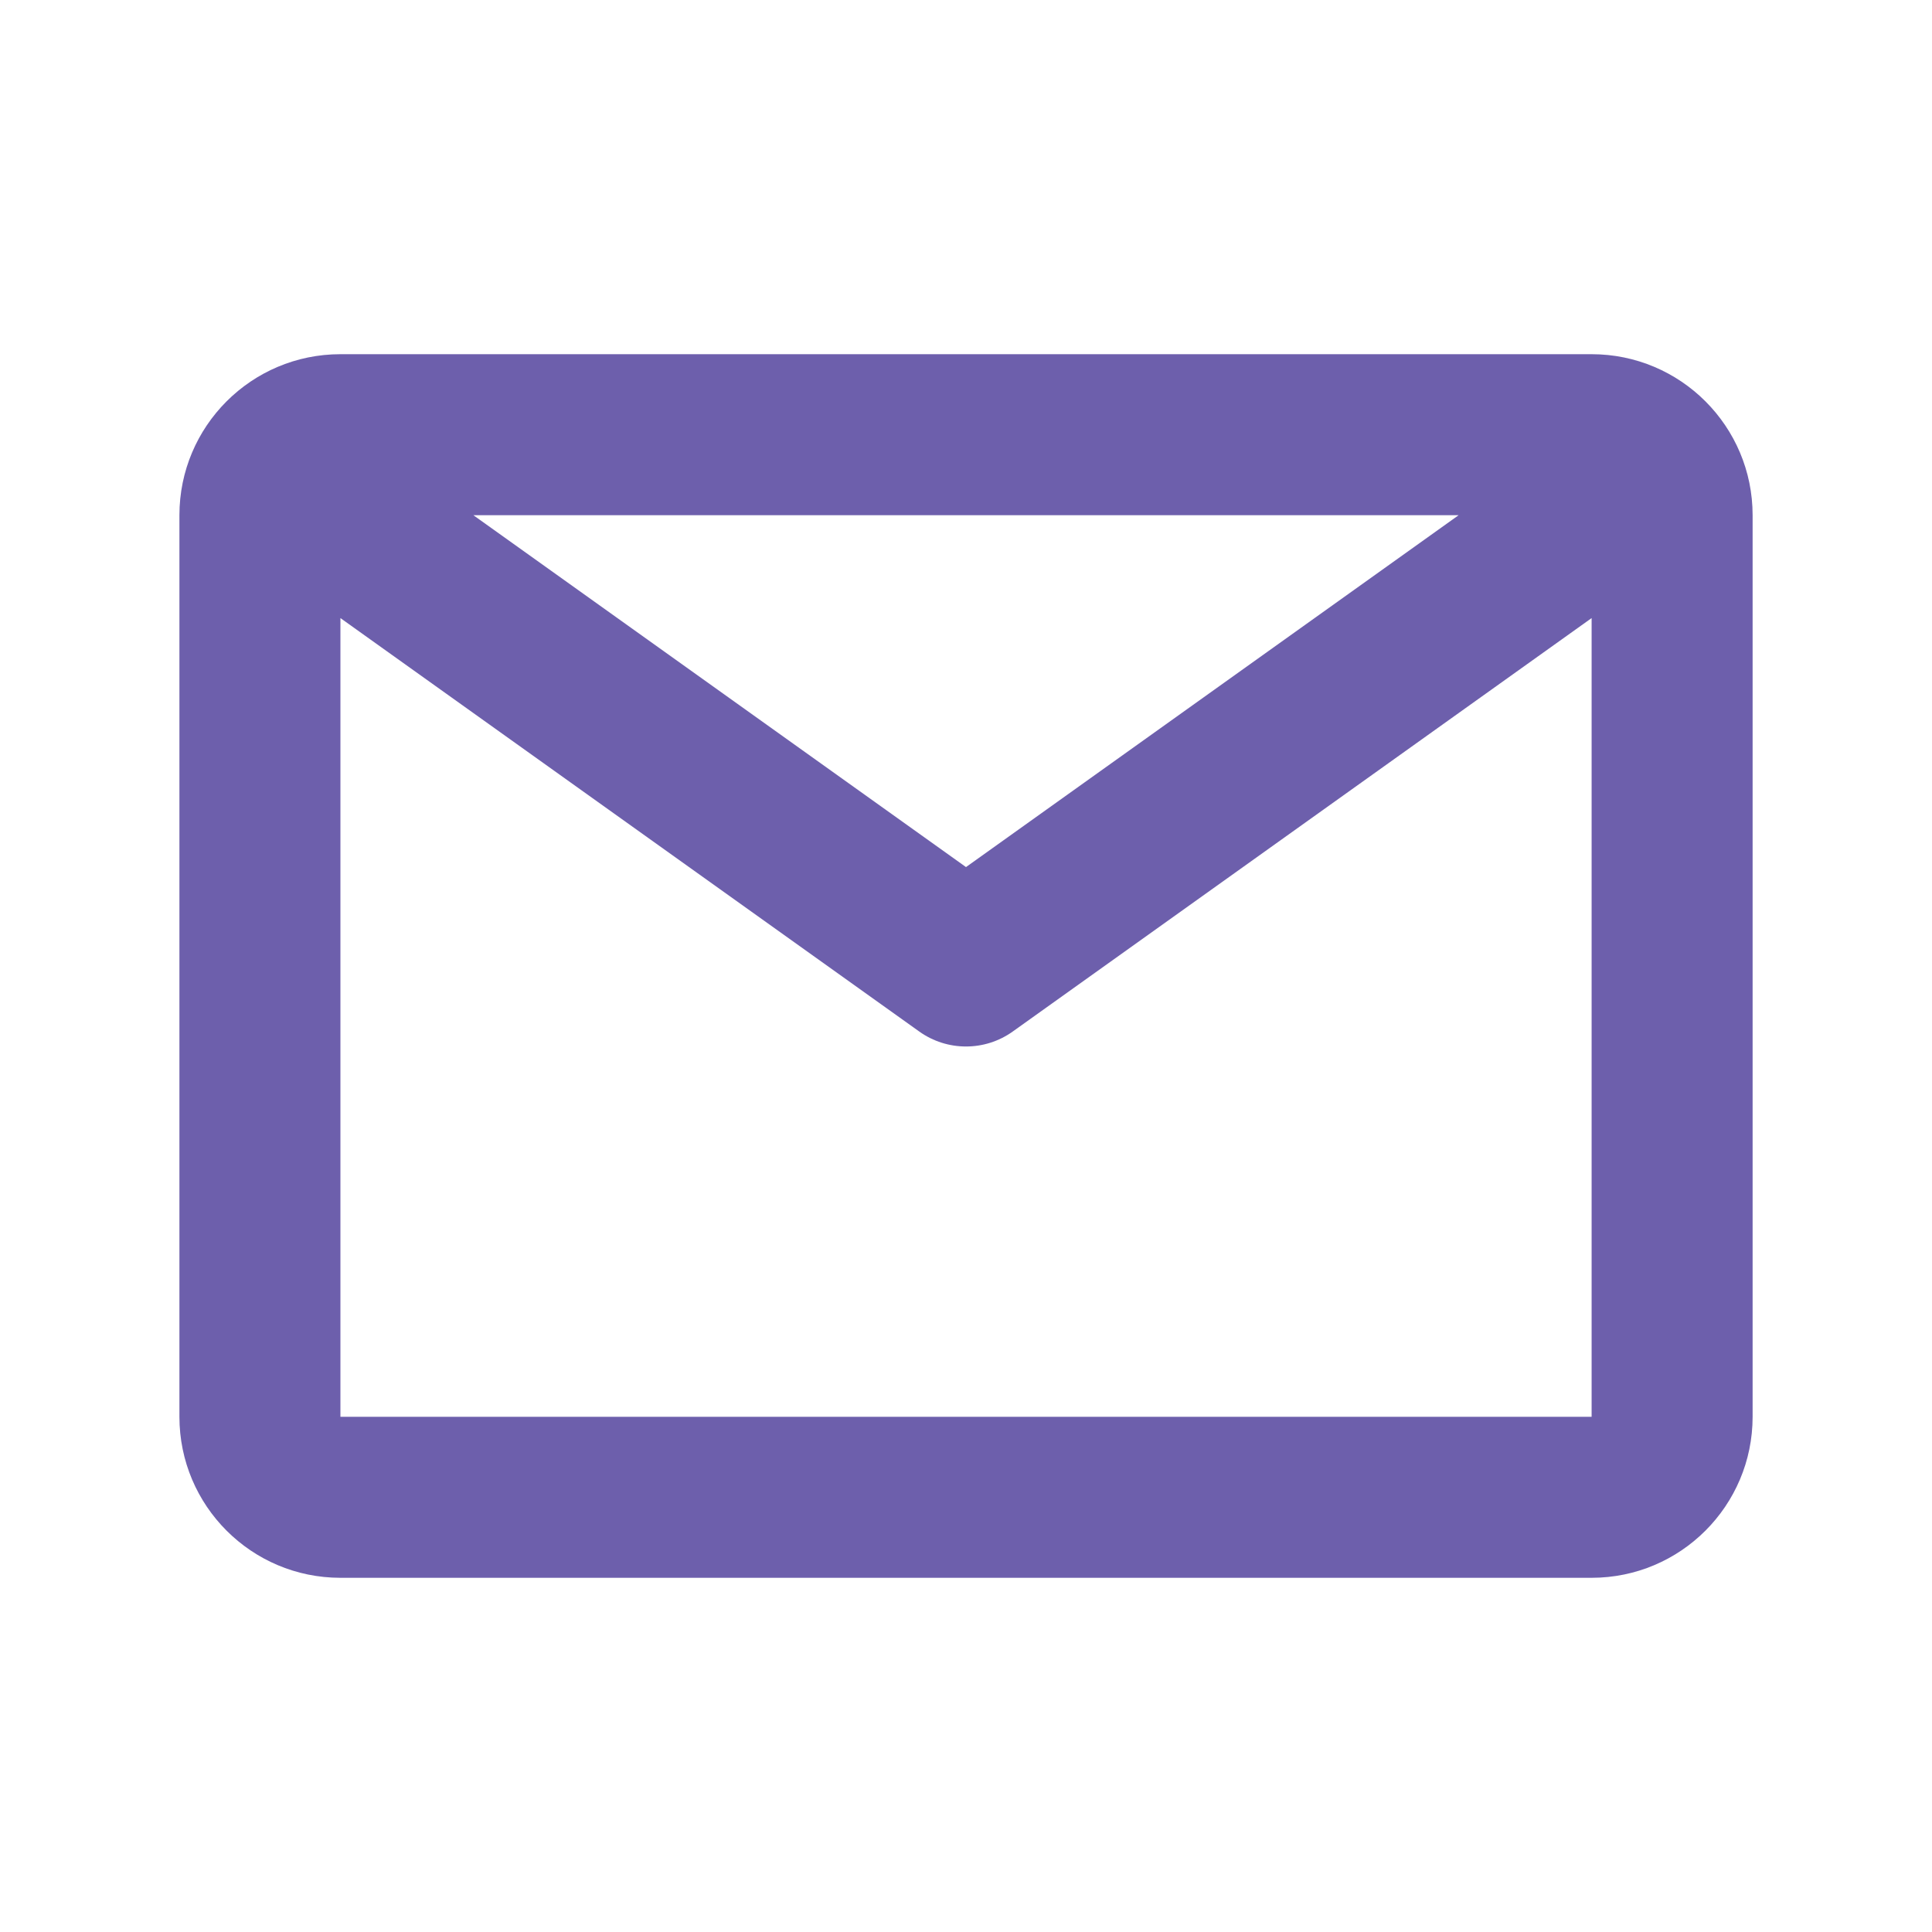 <svg width="60" height="60" viewBox="0 0 60 60" fill="none" xmlns="http://www.w3.org/2000/svg">
<path fill-rule="evenodd" clip-rule="evenodd" d="M45.299 16H14.701L30 26.928L45.299 16ZM10.572 19.195L10.572 44H49.429L49.429 19.195L31.453 32.034C30.584 32.655 29.416 32.655 28.547 32.034L10.572 19.195ZM5.572 16C5.572 13.239 7.81 11 10.572 11H49.429C52.19 11 54.429 13.239 54.429 16V44C54.429 46.761 52.19 49 49.429 49H10.572C7.81 49 5.572 46.761 5.572 44V16Z" fill="#6D5FAC"/>
</svg>
